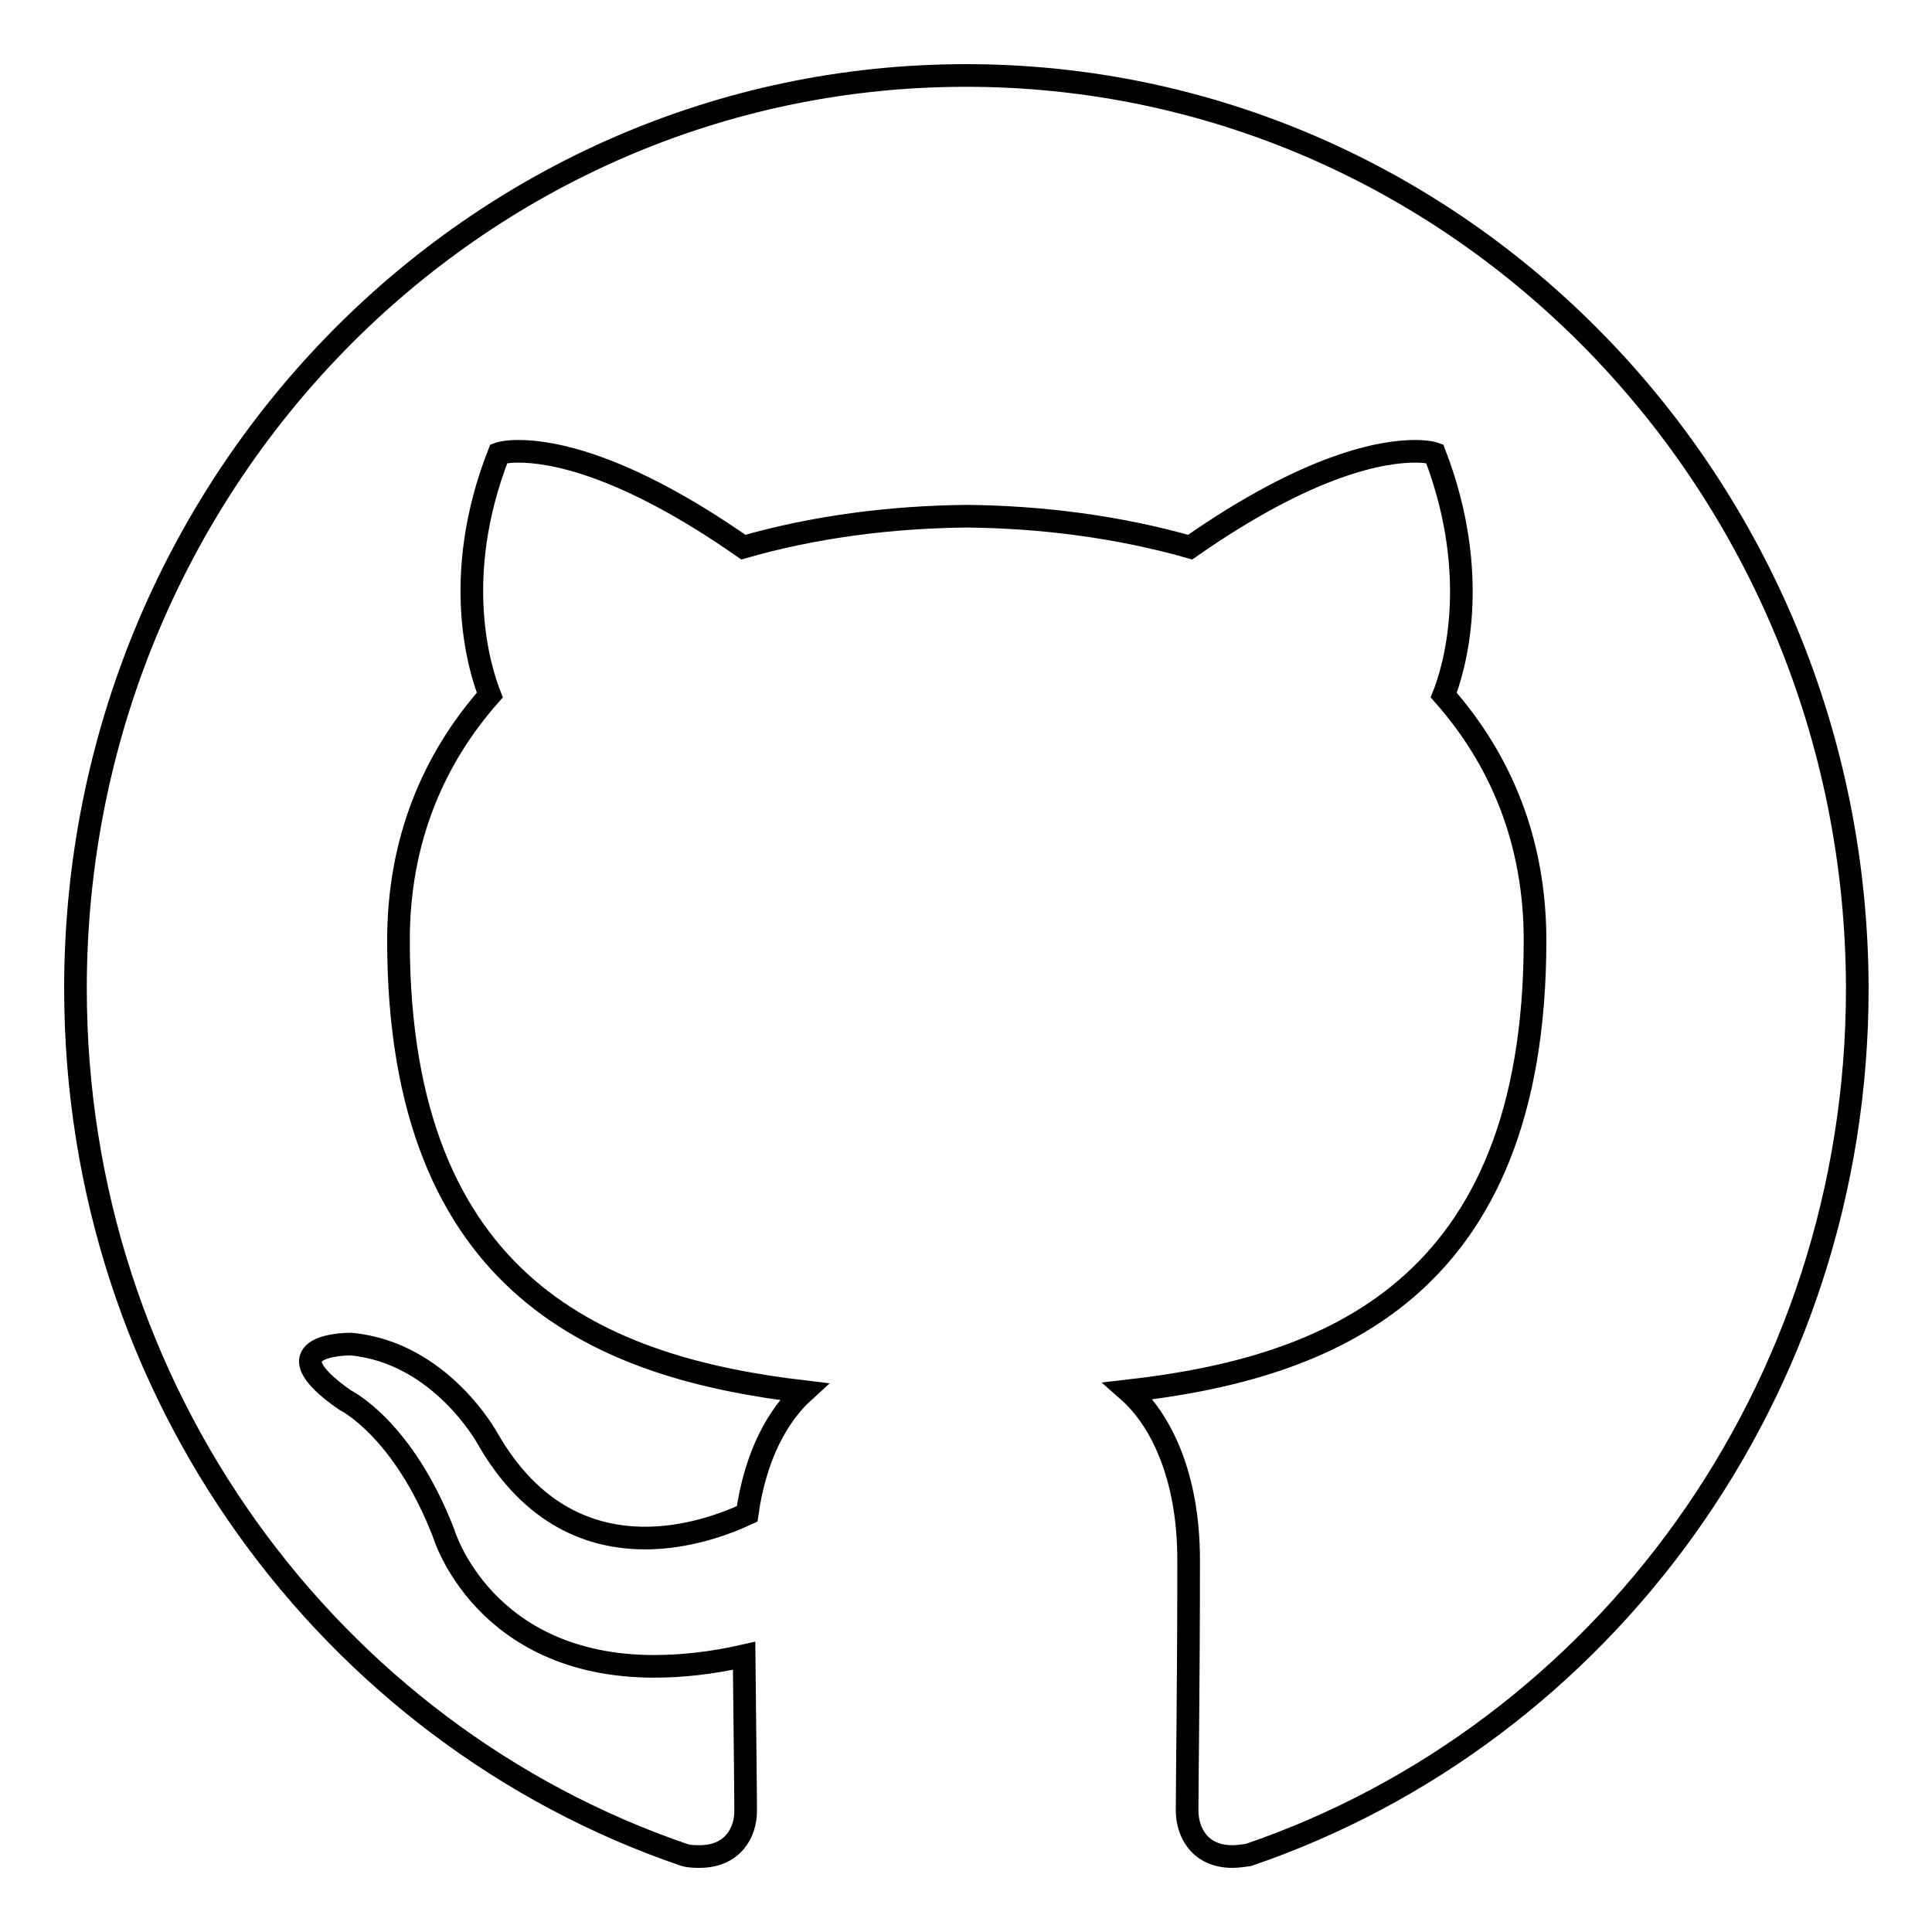 <?xml version="1.0" encoding="utf-8"?>
<!-- Svg Vector Icons : http://www.onlinewebfonts.com/icon -->
<!DOCTYPE svg PUBLIC "-//W3C//DTD SVG 1.1//EN" "http://www.w3.org/Graphics/SVG/1.1/DTD/svg11.dtd">
<svg version="1.1" xmlns="http://www.w3.org/2000/svg" xmlns:xlink="http://www.w3.org/1999/xlink" x="0px" y="0px" viewBox="0 0 256 256" enable-background="new 0 0 256 256" xml:space="preserve">
<g> <path stroke-width="3" fill-opacity="0" stroke="#000000"  d="M128,10C62.8,10,10,64.2,10,131c0,53.5,33.8,98.8,80.7,114.8c0.7,0.2,1.4,0.2,2,0.2c4.4,0,6.1-3.2,6.1-6 c0-2.9-0.1-10.5-0.2-20.6c-4.4,1-8.4,1.4-11.9,1.4c-22.7,0-27.9-17.6-27.9-17.6c-5.4-14-13.1-17.7-13.1-17.7 c-10.3-7.2-0.1-7.4,0.7-7.4h0.1c11.9,1.1,18.1,12.5,18.1,12.5c5.9,10.3,13.8,13.2,20.9,13.2c5.5,0,10.5-1.8,13.5-3.2 c1.1-7.8,4.1-13.1,7.5-16.2c-26.2-3.1-53.7-13.4-53.7-59.8c0-13.2,4.6-24,12.1-32.5c-1.2-3.1-5.3-15.4,1.2-32c0,0,0.8-0.3,2.6-0.3 c4.3,0,13.9,1.6,29.8,12.7c9.4-2.7,19.5-4,29.6-4.1c10,0.1,20.1,1.4,29.6,4.1c15.9-11.1,25.5-12.7,29.8-12.7c1.8,0,2.6,0.3,2.6,0.3 c6.4,16.6,2.4,29,1.2,32c7.5,8.5,12.1,19.3,12.1,32.5c0,46.5-27.6,56.7-53.9,59.7c4.2,3.7,8,11.1,8,22.4c0,16.2-0.2,29.2-0.2,33.2 c0,2.8,1.6,6.1,6,6.1c0.6,0,1.4-0.1,2.1-0.2c46.9-16,80.7-61.4,80.7-114.8C246,64.2,193.2,10,128,10z"/></g>
</svg>